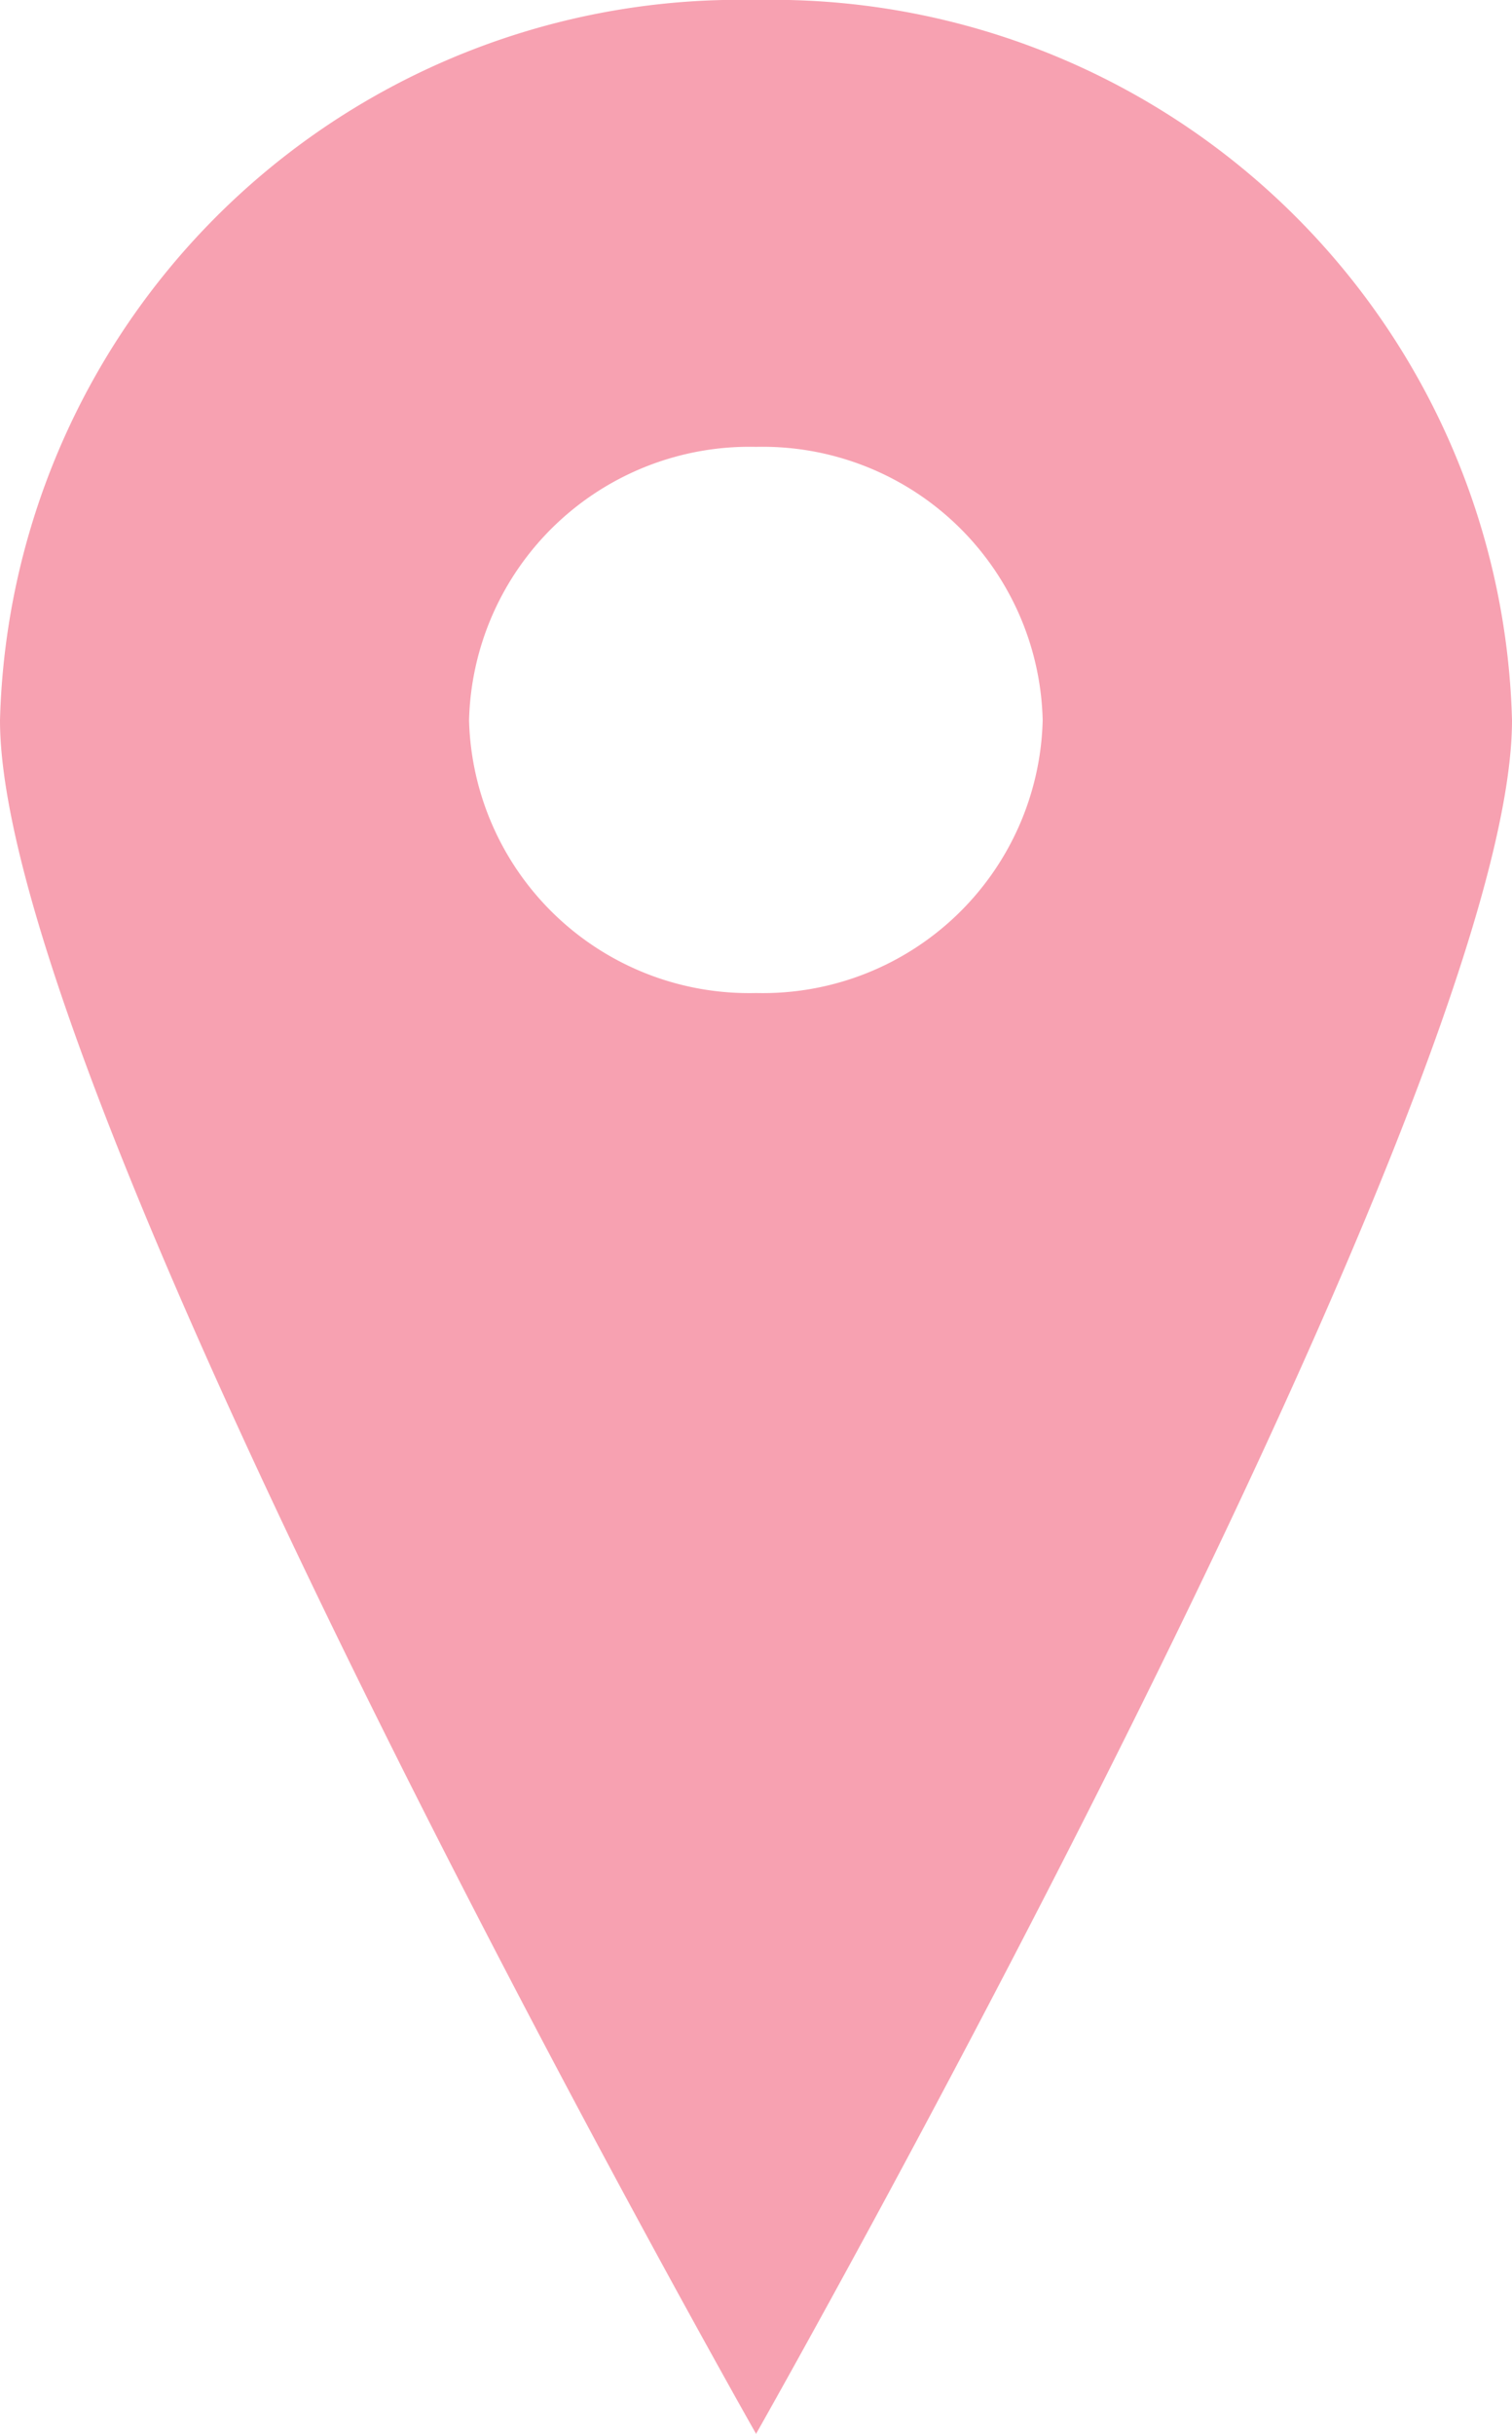 <svg xmlns="http://www.w3.org/2000/svg" width="11.421" height="18.382" viewBox="0 0 11.421 18.382"><path d="M5.711,0A5.588,5.588,0,0,0,0,5.44C0,8.315,5.711,18.382,5.711,18.382S11.421,8.315,11.421,5.44A5.588,5.588,0,0,0,5.711,0m0,7.5A2.116,2.116,0,0,1,3.543,5.44,2.119,2.119,0,0,1,5.711,3.375,2.116,2.116,0,0,1,7.876,5.44,2.114,2.114,0,0,1,5.711,7.5" fill="#f7a1b1"/></svg>